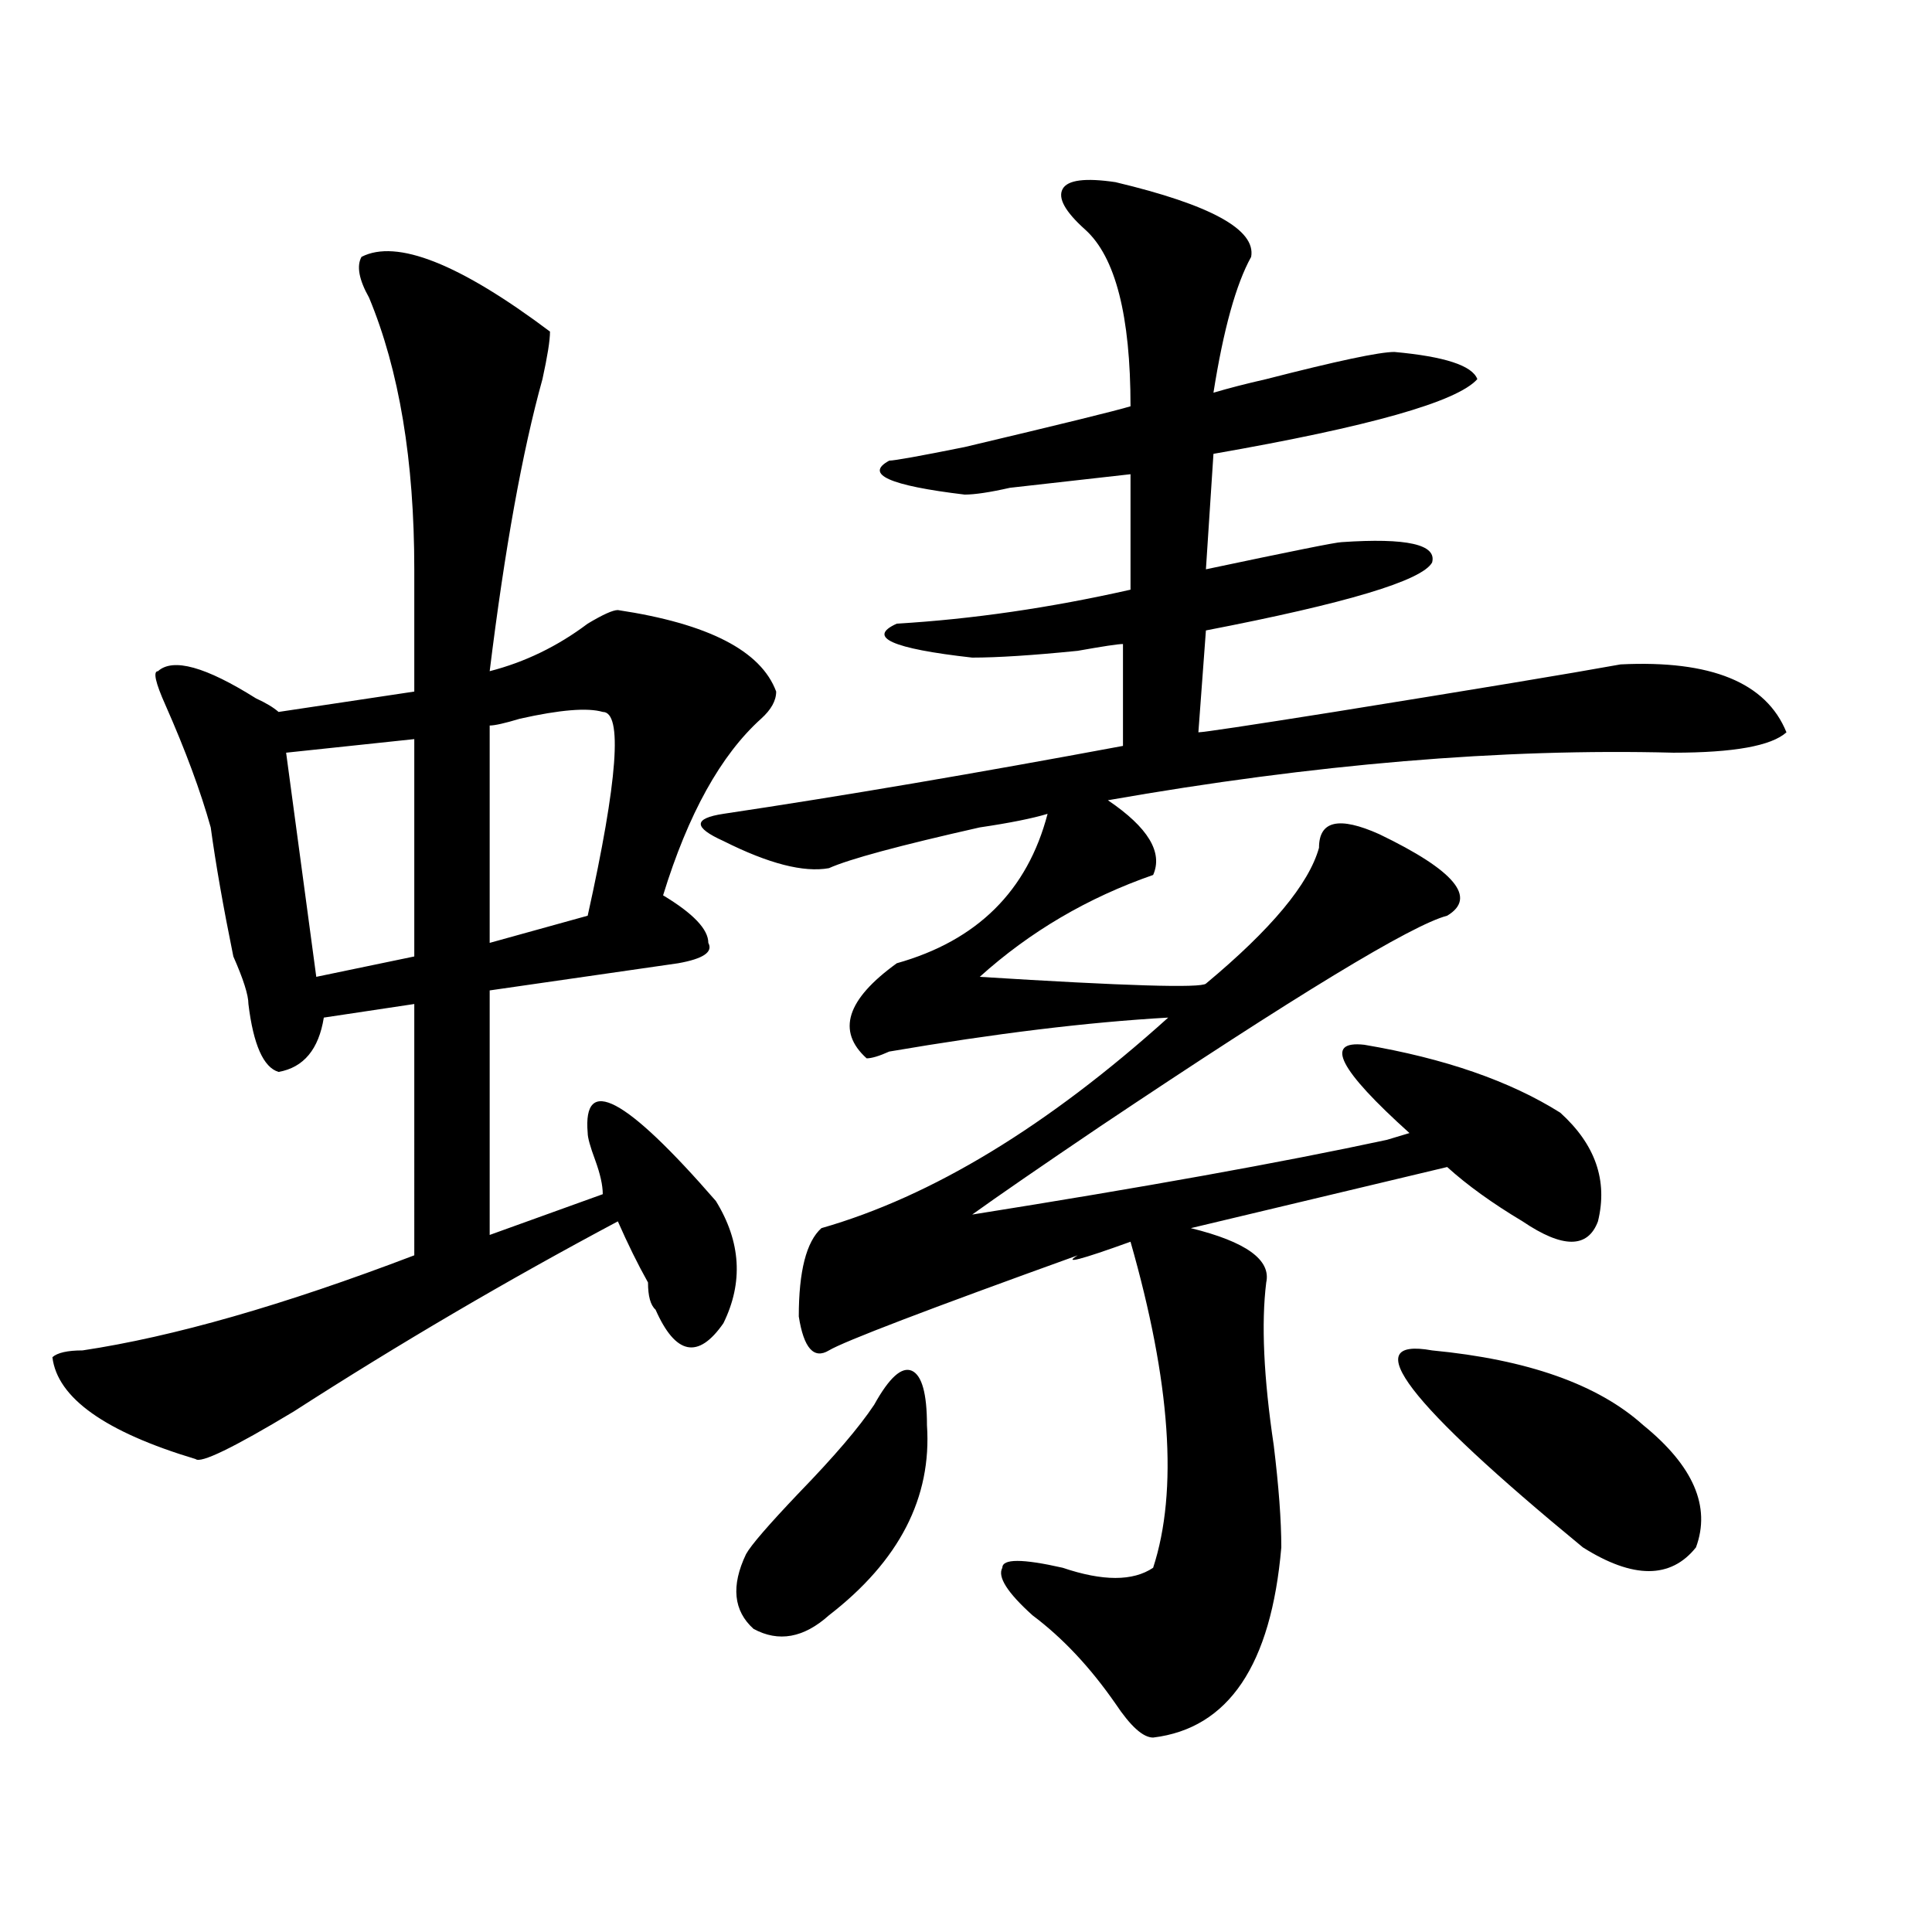 <?xml version="1.0" encoding="utf-8"?>
<!-- Generator: Adobe Illustrator 16.0.0, SVG Export Plug-In . SVG Version: 6.00 Build 0)  -->
<!DOCTYPE svg PUBLIC "-//W3C//DTD SVG 1.1//EN" "http://www.w3.org/Graphics/SVG/1.1/DTD/svg11.dtd">
<svg version="1.1" id="图层_1" xmlns="http://www.w3.org/2000/svg" xmlns:xlink="http://www.w3.org/1999/xlink" x="0px" y="0px"
	 width="1000px" height="1000px" viewBox="0 0 1000 1000" enable-background="new 0 0 1000 1000" xml:space="preserve">
<path d="M187.117,132.953c18.17-9.339,50.73,3.516,97.559,38.672c0,4.724-1.342,12.909-3.902,24.609
	c-10.427,37.519-19.512,87.891-27.316,151.172c18.17-4.669,35.121-12.854,50.73-24.609c7.805-4.669,12.987-7.031,15.609-7.031
	c46.828,7.031,74.145,21.094,81.949,42.188c0,4.725-2.622,9.394-7.805,14.063c-20.854,18.787-37.743,49.219-50.73,91.406
	c15.609,9.394,23.414,17.578,23.414,24.609c2.561,4.725-2.622,8.24-15.609,10.547l-97.559,14.063v126.563l58.535-21.094
	c0-4.669-1.342-10.547-3.902-17.578c-2.622-7.031-3.902-11.7-3.902-14.063c-2.622-30.432,19.512-18.731,66.34,35.156
	c12.987,21.094,14.268,42.188,3.902,63.281c-13.049,18.787-24.756,16.425-35.121-7.031c-2.622-2.307-3.902-7.031-3.902-14.063
	c-5.244-9.338-10.427-19.885-15.609-31.641c-57.255,30.487-113.168,63.281-167.801,98.438c-31.219,18.787-48.17,26.972-50.73,24.609
	c-46.828-14.063-71.584-31.641-74.145-52.734c2.561-2.307,7.805-3.516,15.609-3.516c46.828-7.031,104.021-23.4,171.703-49.219
	V519.672l-46.828,7.031c-2.622,16.425-10.427,25.818-23.414,28.125c-7.805-2.307-13.049-14.063-15.609-35.156
	c0-4.669-2.622-12.854-7.805-24.609c-5.244-25.763-9.146-48.01-11.707-66.797c-5.244-18.731-13.049-39.825-23.414-63.281
	c-5.244-11.7-6.524-17.578-3.902-17.578c7.805-7.031,24.694-2.307,50.73,14.063c5.183,2.362,9.085,4.725,11.707,7.031l70.242-10.547
	v-63.281c0-56.25-7.805-103.106-23.414-140.625C185.775,144.708,184.495,137.677,187.117,132.953z M214.434,382.563l-66.34,7.031
	l15.609,116.016l50.73-10.547V382.563z M311.992,368.5c-7.805-2.307-22.134-1.153-42.926,3.516
	c-7.805,2.362-13.049,3.516-15.609,3.516v112.5l50.73-14.063C319.797,403.656,322.357,368.5,311.992,368.5z M577.352,94.281
	c49.389,11.755,72.803,24.609,70.242,38.672c-7.805,14.063-14.329,37.519-19.512,70.313c7.805-2.308,16.89-4.669,27.316-7.031
	c36.401-9.339,58.535-14.063,66.34-14.063c25.975,2.362,40.304,7.031,42.926,14.063c-10.427,11.755-55.975,24.609-136.582,38.672
	l-3.902,59.766c44.206-9.338,67.62-14.063,70.242-14.063c33.779-2.307,49.389,1.209,46.828,10.547
	c-5.244,9.394-44.268,21.094-117.07,35.156l-3.902,52.734c2.561,0,25.975-3.516,70.242-10.547
	c72.803-11.7,122.253-19.885,148.289-24.609c46.828-2.307,75.425,9.394,85.852,35.156c-7.805,7.031-27.316,10.547-58.535,10.547
	c-88.474-2.307-186.032,5.878-292.676,24.609c20.792,14.063,28.597,26.972,23.414,38.672
	c-33.841,11.756-63.779,29.334-89.754,52.734c75.425,4.725,114.448,5.878,117.07,3.516c33.779-28.125,53.291-51.525,58.535-70.313
	c0-14.063,10.365-16.369,31.219-7.031c39.023,18.787,50.73,32.85,35.121,42.188c-18.231,4.725-78.047,41.034-179.508,108.984
	c-31.219,21.094-53.353,36.365-66.34,45.703c88.412-14.063,159.996-26.916,214.629-38.672l11.707-3.516
	c-36.463-32.794-44.268-48.01-23.414-45.703c41.584,7.031,75.425,18.787,101.461,35.156c18.17,16.425,24.694,35.156,19.512,56.25
	c-5.244,14.063-18.231,14.063-39.023,0c-15.609-9.338-28.658-18.731-39.023-28.125l-132.68,31.641
	c28.597,7.031,41.584,16.425,39.023,28.125c-2.622,21.094-1.342,49.219,3.902,84.375c2.561,21.094,3.902,38.672,3.902,52.734
	c-5.244,60.919-27.316,93.713-66.34,98.438c-5.244,0-11.707-5.878-19.512-17.578c-13.049-18.787-27.316-34.003-42.926-45.703
	c-13.049-11.756-18.231-19.94-15.609-24.609c0-4.725,10.365-4.725,31.219,0c20.792,7.031,36.401,7.031,46.828,0
	c12.987-39.825,9.085-96.075-11.707-168.75c-26.036,9.394-35.121,11.756-27.316,7.031c-78.047,28.125-120.973,44.55-128.777,49.219
	c-7.805,4.725-13.049-1.153-15.609-17.578c0-23.4,3.902-38.672,11.707-45.703c57.193-16.369,117.07-52.734,179.508-108.984
	c-41.646,2.362-89.754,8.24-144.387,17.578c-5.244,2.362-9.146,3.516-11.707,3.516c-15.609-14.063-10.427-30.432,15.609-49.219
	c41.584-11.7,67.62-37.463,78.047-77.344c-7.805,2.362-19.512,4.725-35.121,7.031c-41.646,9.394-67.682,16.425-78.047,21.094
	c-13.049,2.362-31.219-2.307-54.633-14.063c-15.609-7.031-15.609-11.7,0-14.063c62.438-9.338,131.338-21.094,206.824-35.156v-52.734
	c-2.622,0-10.427,1.209-23.414,3.516c-23.414,2.362-41.646,3.516-54.633,3.516c-41.646-4.669-54.633-10.547-39.023-17.578
	c39.023-2.307,79.327-8.185,120.973-17.578v-59.766c-20.854,2.362-41.646,4.724-62.438,7.031
	c-10.427,2.362-18.231,3.516-23.414,3.516c-39.023-4.669-52.072-10.547-39.023-17.578c2.561,0,15.609-2.308,39.023-7.031
	c49.389-11.7,78.047-18.731,85.852-21.094c0-46.856-7.805-77.344-23.414-91.406c-10.427-9.339-14.329-16.37-11.707-21.094
	C552.596,93.128,561.742,91.974,577.352,94.281z M452.477,727.094c7.805-14.063,14.268-19.885,19.512-17.578
	c5.183,2.362,7.805,11.756,7.805,28.125c2.561,37.519-14.329,70.313-50.73,98.438c-13.049,11.7-26.036,14.063-39.023,7.031
	c-10.427-9.394-11.707-22.303-3.902-38.672c2.561-4.669,11.707-15.216,27.316-31.641
	C431.623,754.065,444.672,738.85,452.477,727.094z M741.25,698.969c49.389,4.725,85.852,17.578,109.266,38.672
	c25.975,21.094,35.121,42.188,27.316,63.281c-13.049,16.369-32.561,16.369-58.535,0C728.201,725.94,702.227,691.938,741.25,698.969z
	"/>
</svg>
